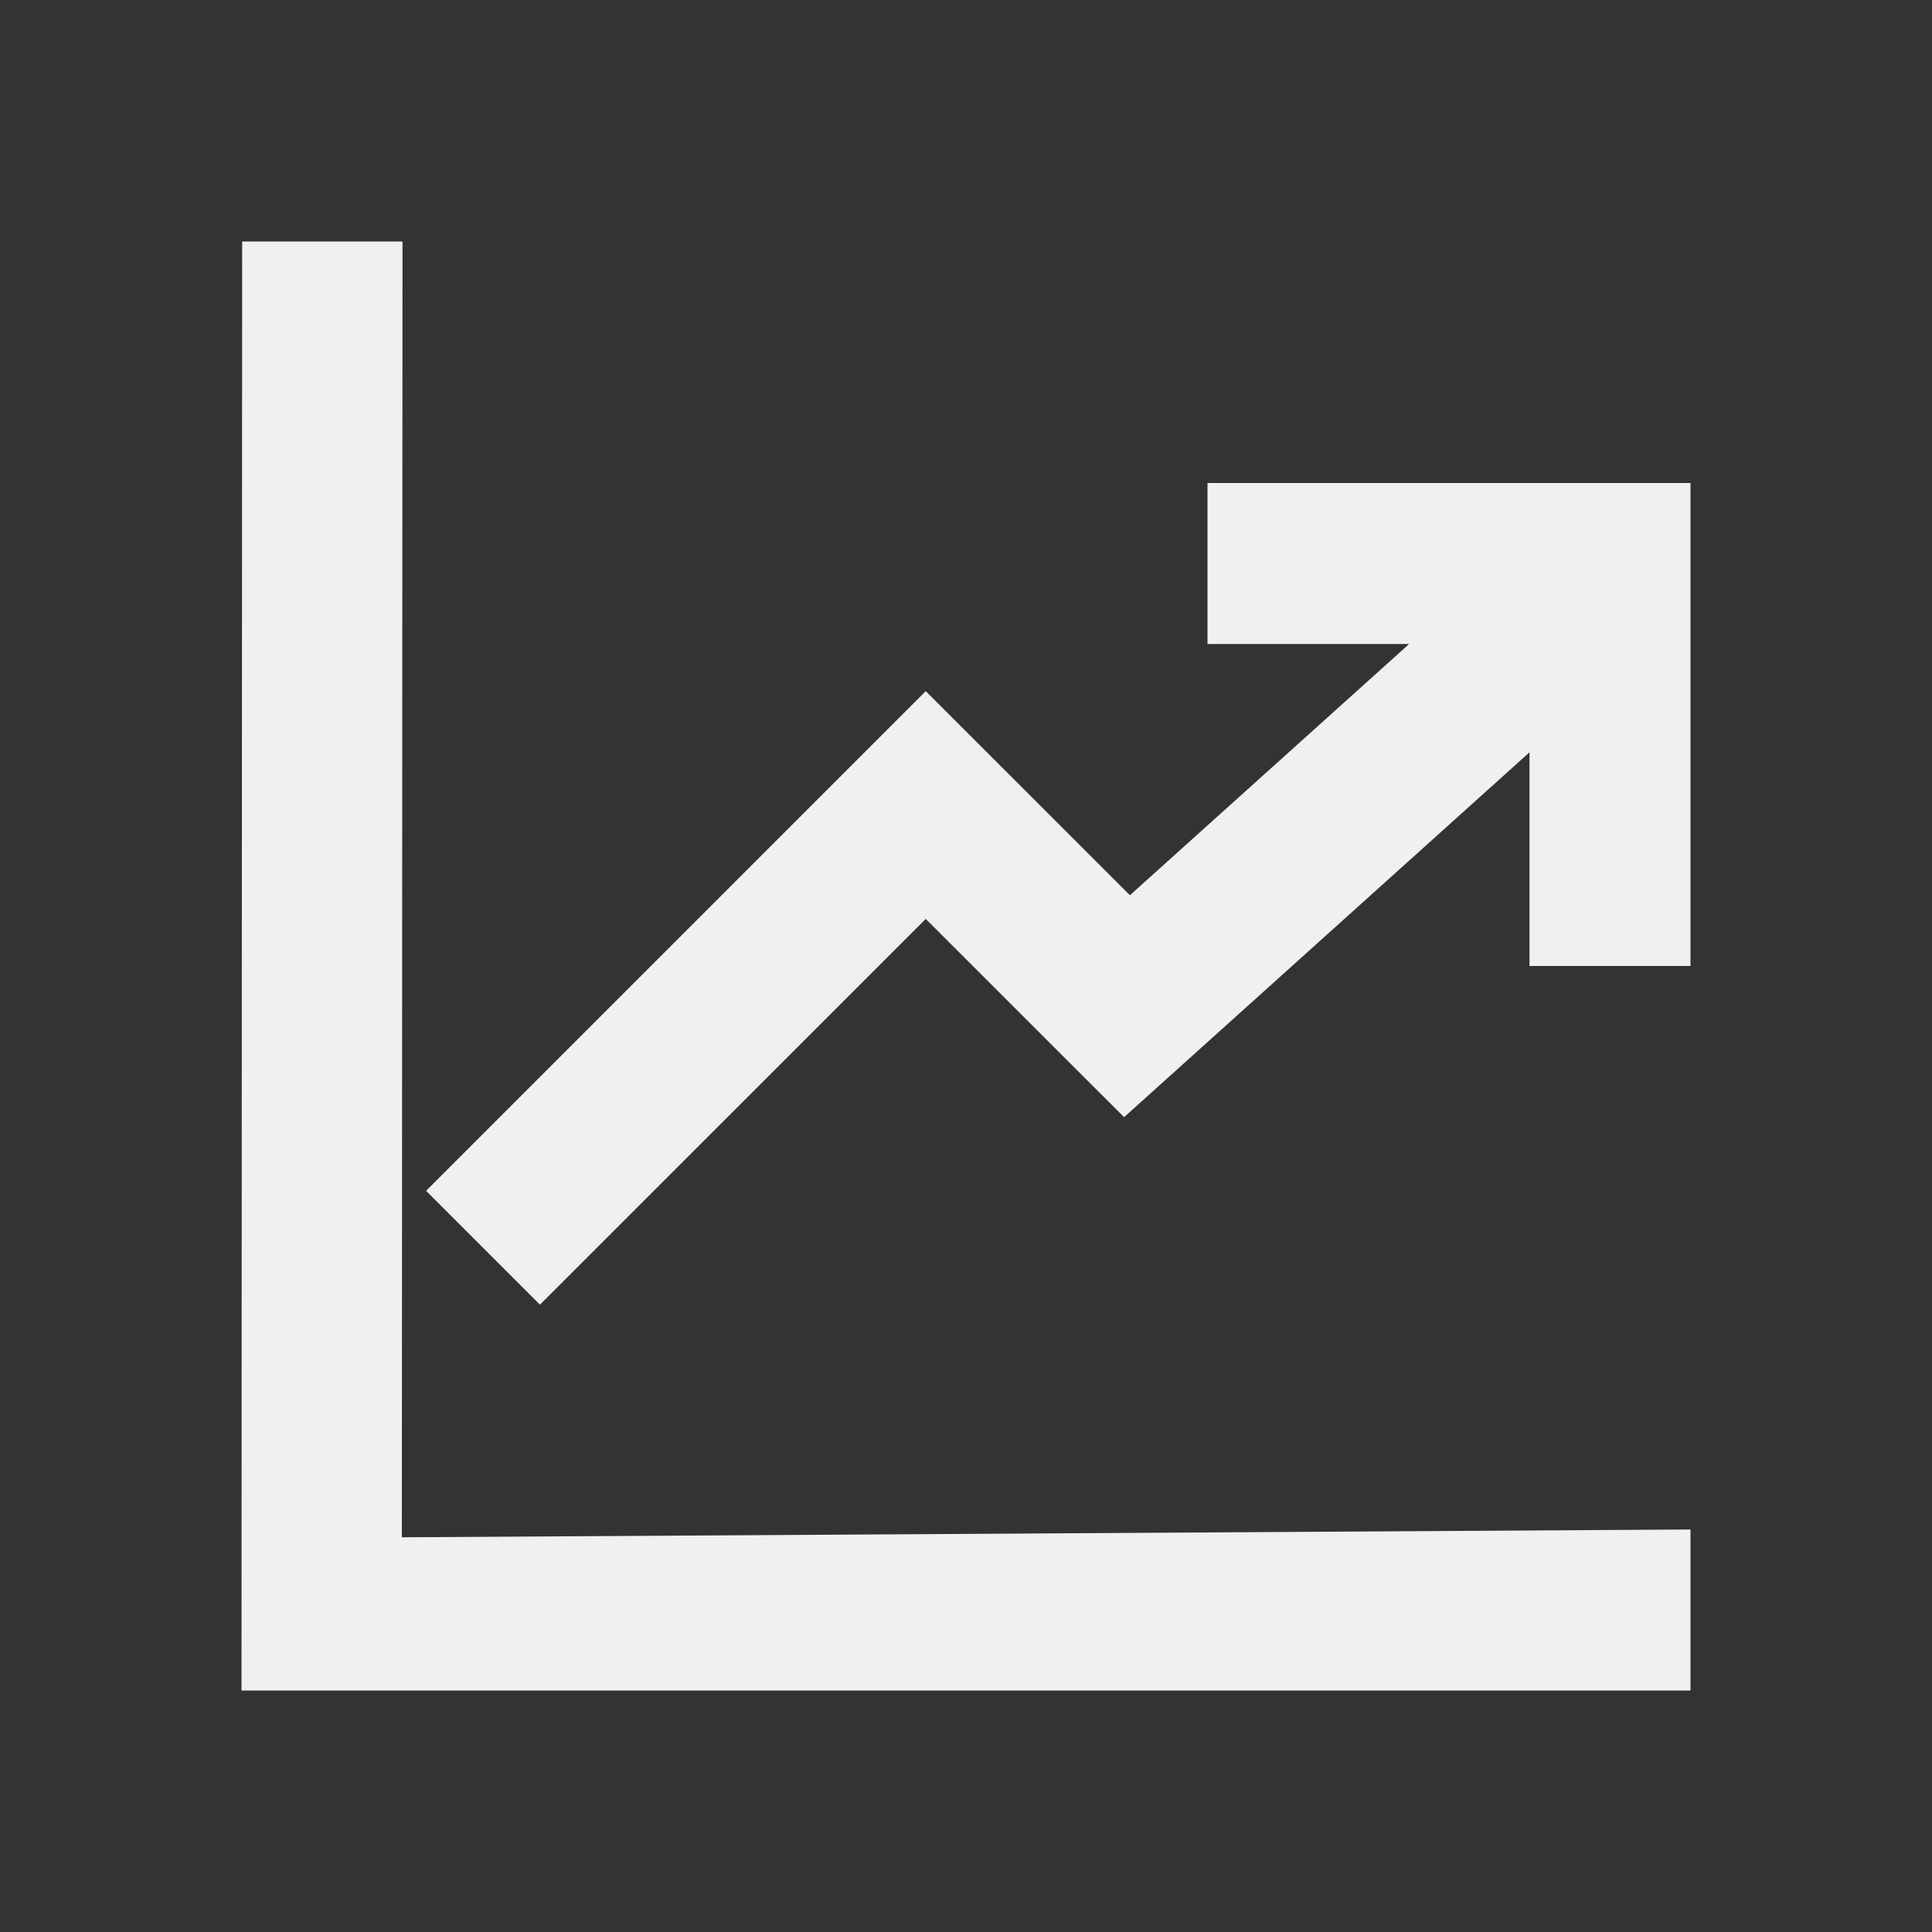 <svg viewBox="0 0 512 512" version="1.1" xmlns="http://www.w3.org/2000/svg" xmlns:xlink="http://www.w3.org/1999/xlink" fill="#F0F0F0"><rect x="0" y="0" width="512" height="512" fill="#333333" stroke="none"/><g id="SVGRepo_bgCarrier" stroke-width="0"></g><g id="SVGRepo_tracerCarrier" stroke-linecap="round" stroke-linejoin="round"></g><g id="SVGRepo_iconCarrier"> <title>monitor-trend</title> <g id="Page-1" stroke="none" stroke-width="1" fill="none" fill-rule="evenodd"> <g id="Combined-Shape" fill="#F0F0F0" transform="translate(64, 64)"> <path d="M42.667,1.42108547e-14 L42.494,343.395 L384,341.333 L384,384 L1.42108547e-14,384 L0.173,1.42108547e-14 L42.667,1.42108547e-14 Z M384,64 L384,192 L341.333,192 L341.333,135.367 L233.894,232.063 L181.333,179.52 L79.085,281.752 L48.915,251.582 L181.333,119.163 L235.435,173.248 L309.438,106.666 L256,106.667 L256,64 L384,64 Z"> </path> </g> </g> </g></svg>
